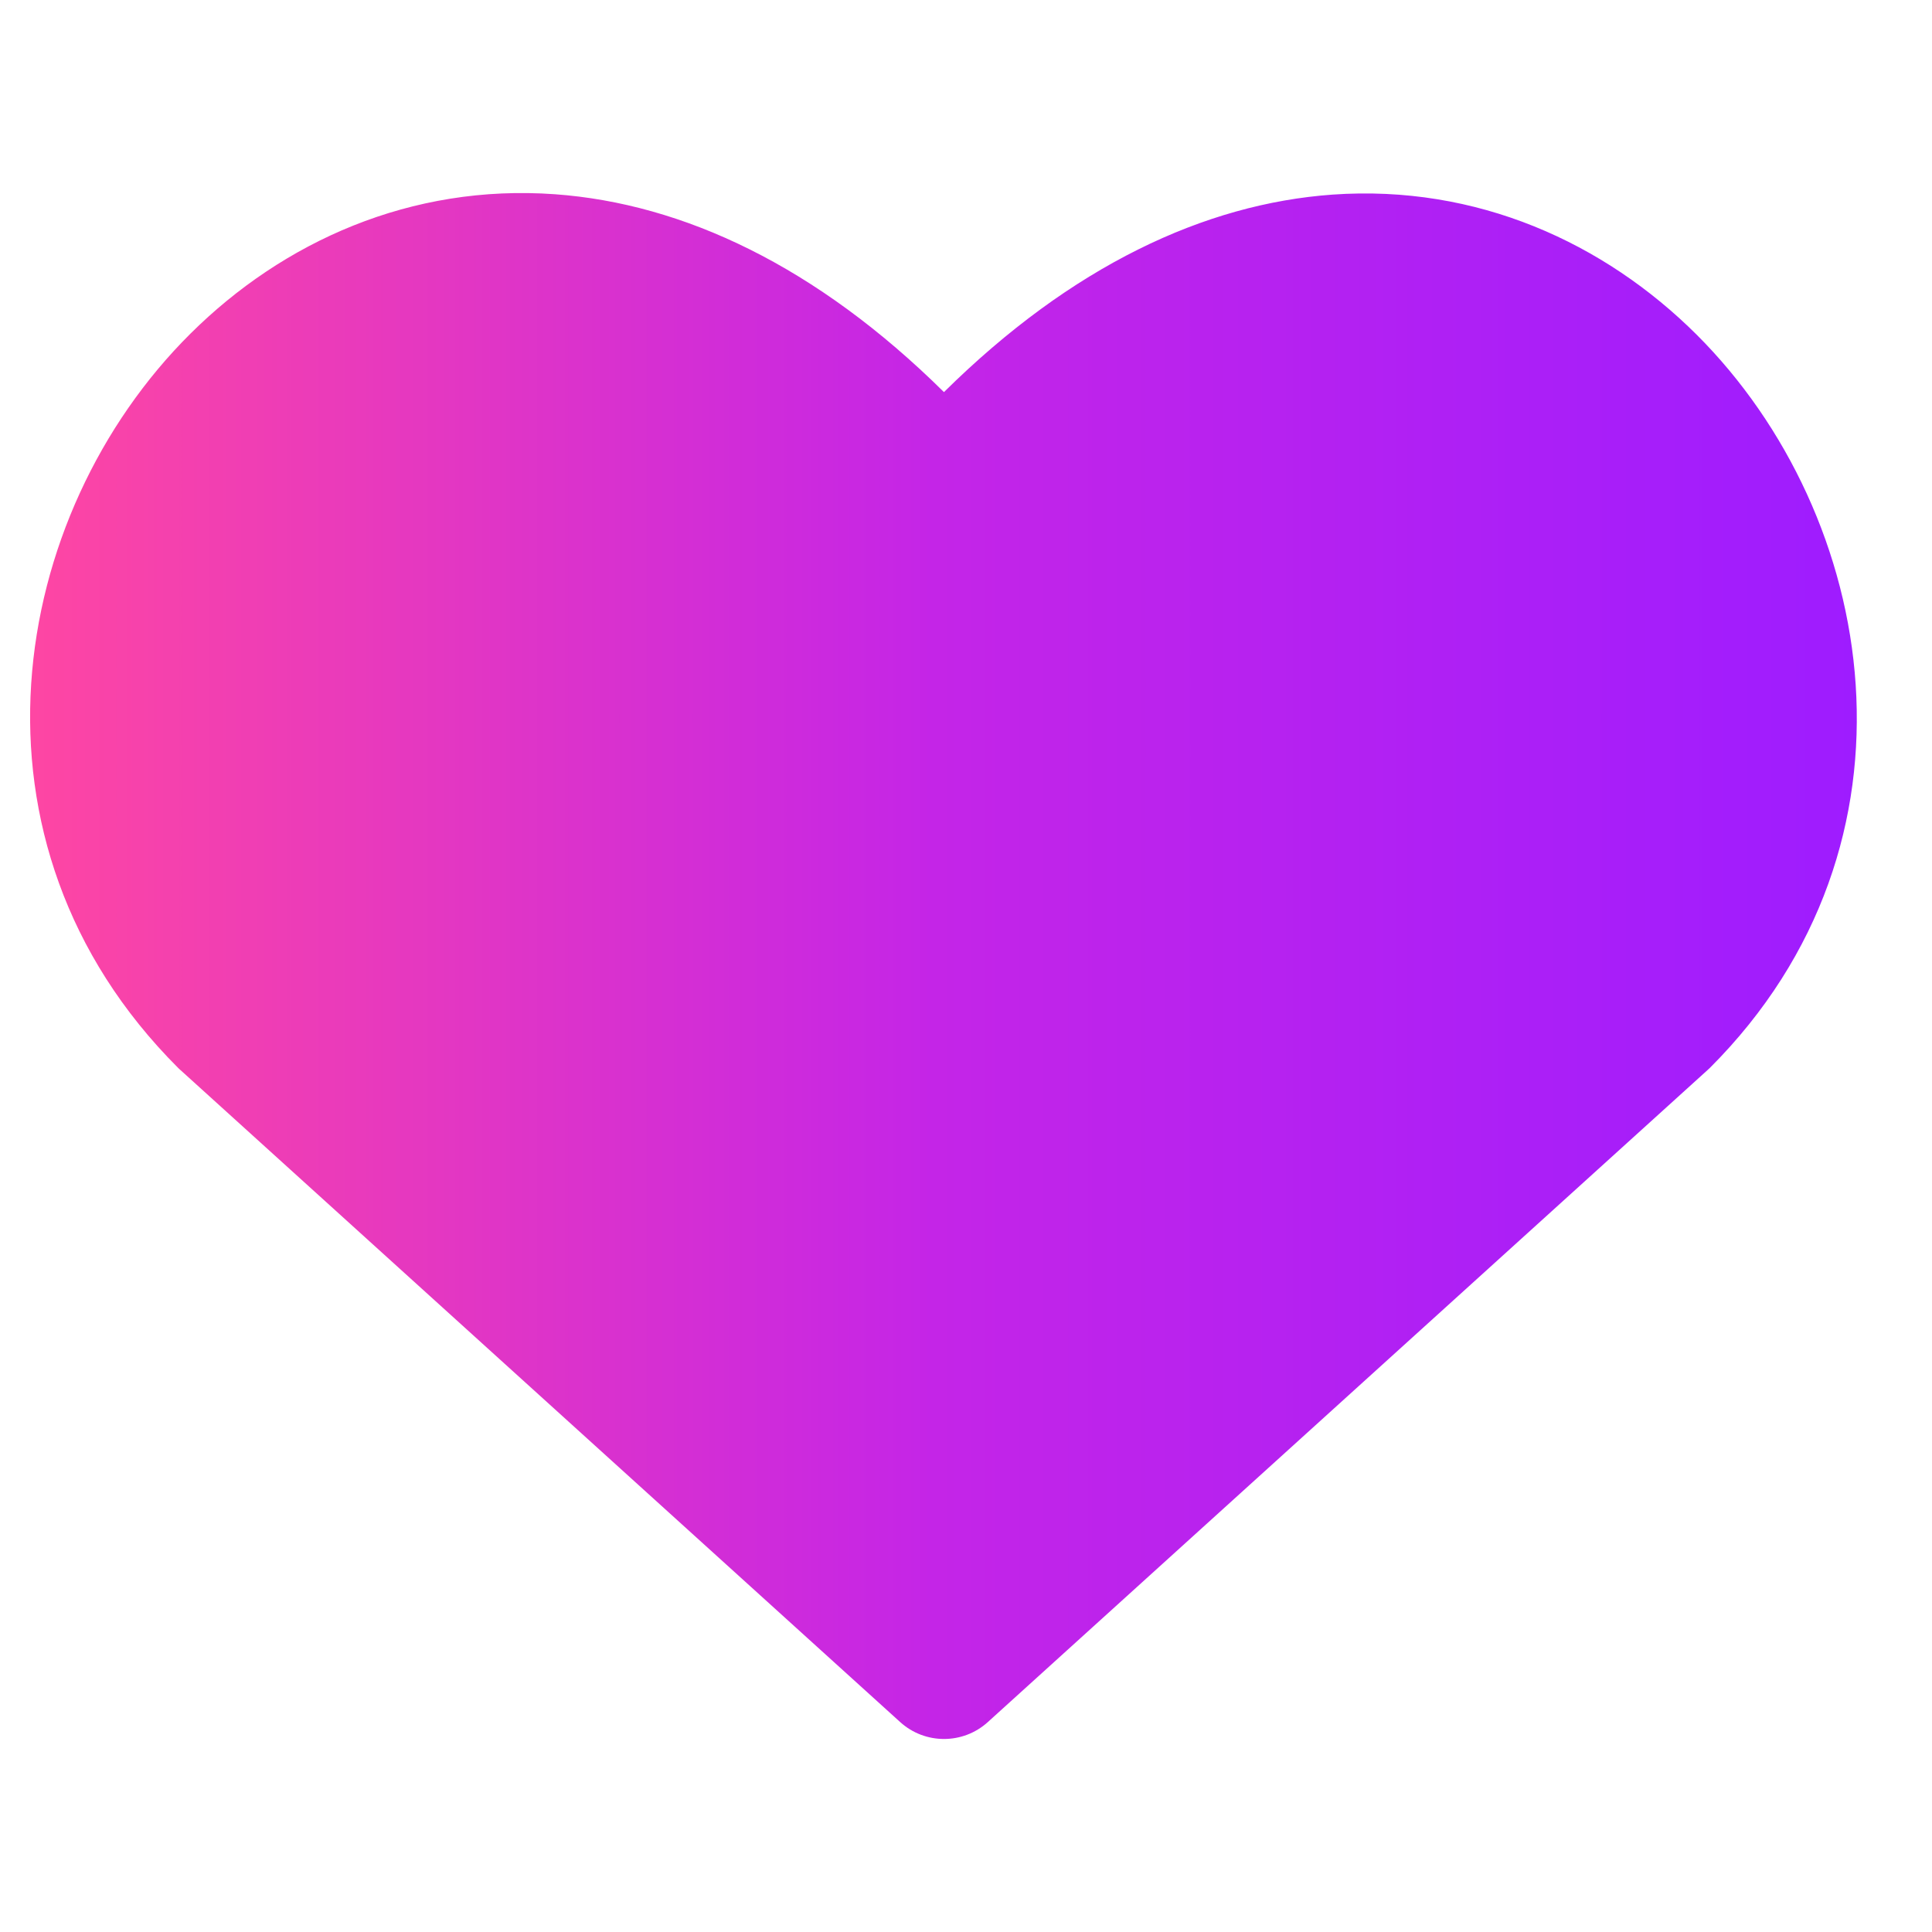<svg width="22" height="22" viewBox="0 0 22 22" fill="none" xmlns="http://www.w3.org/2000/svg">
<g clip-path="url(#clip0_4526_13826)">
<path fill-rule="evenodd" clip-rule="evenodd" d="M6.321 2.212C7.778 2.318 9.296 3.028 10.749 4.465C12.202 3.028 13.719 2.32 15.174 2.216C16.817 2.1 18.269 2.764 19.32 3.811C21.385 5.871 22.034 9.597 19.471 12.16C19.462 12.169 19.453 12.177 19.444 12.185L11.248 19.61C10.965 19.866 10.534 19.866 10.251 19.61L2.055 12.185C2.045 12.177 2.037 12.169 2.028 12.16C-0.549 9.584 0.097 5.857 2.169 3.799C3.222 2.753 4.677 2.093 6.321 2.212Z" fill="url(#paint0_linear_4526_13826)"/>
</g>
<defs>
<linearGradient id="paint0_linear_4526_13826" x1="0.343" y1="11" x2="21.144" y2="11" gradientUnits="userSpaceOnUse">
<stop stop-color="#FE46A3"/>
<stop offset="0.495" stop-color="#C425E7"/>
<stop offset="1" stop-color="#9E1CFF"/>
</linearGradient>
<clipPath id="clip0_4526_13826">
<rect width="20.8" height="20.8" fill="white" transform="translate(0.343 0.6)"/>
</clipPath>
</defs>
</svg>
